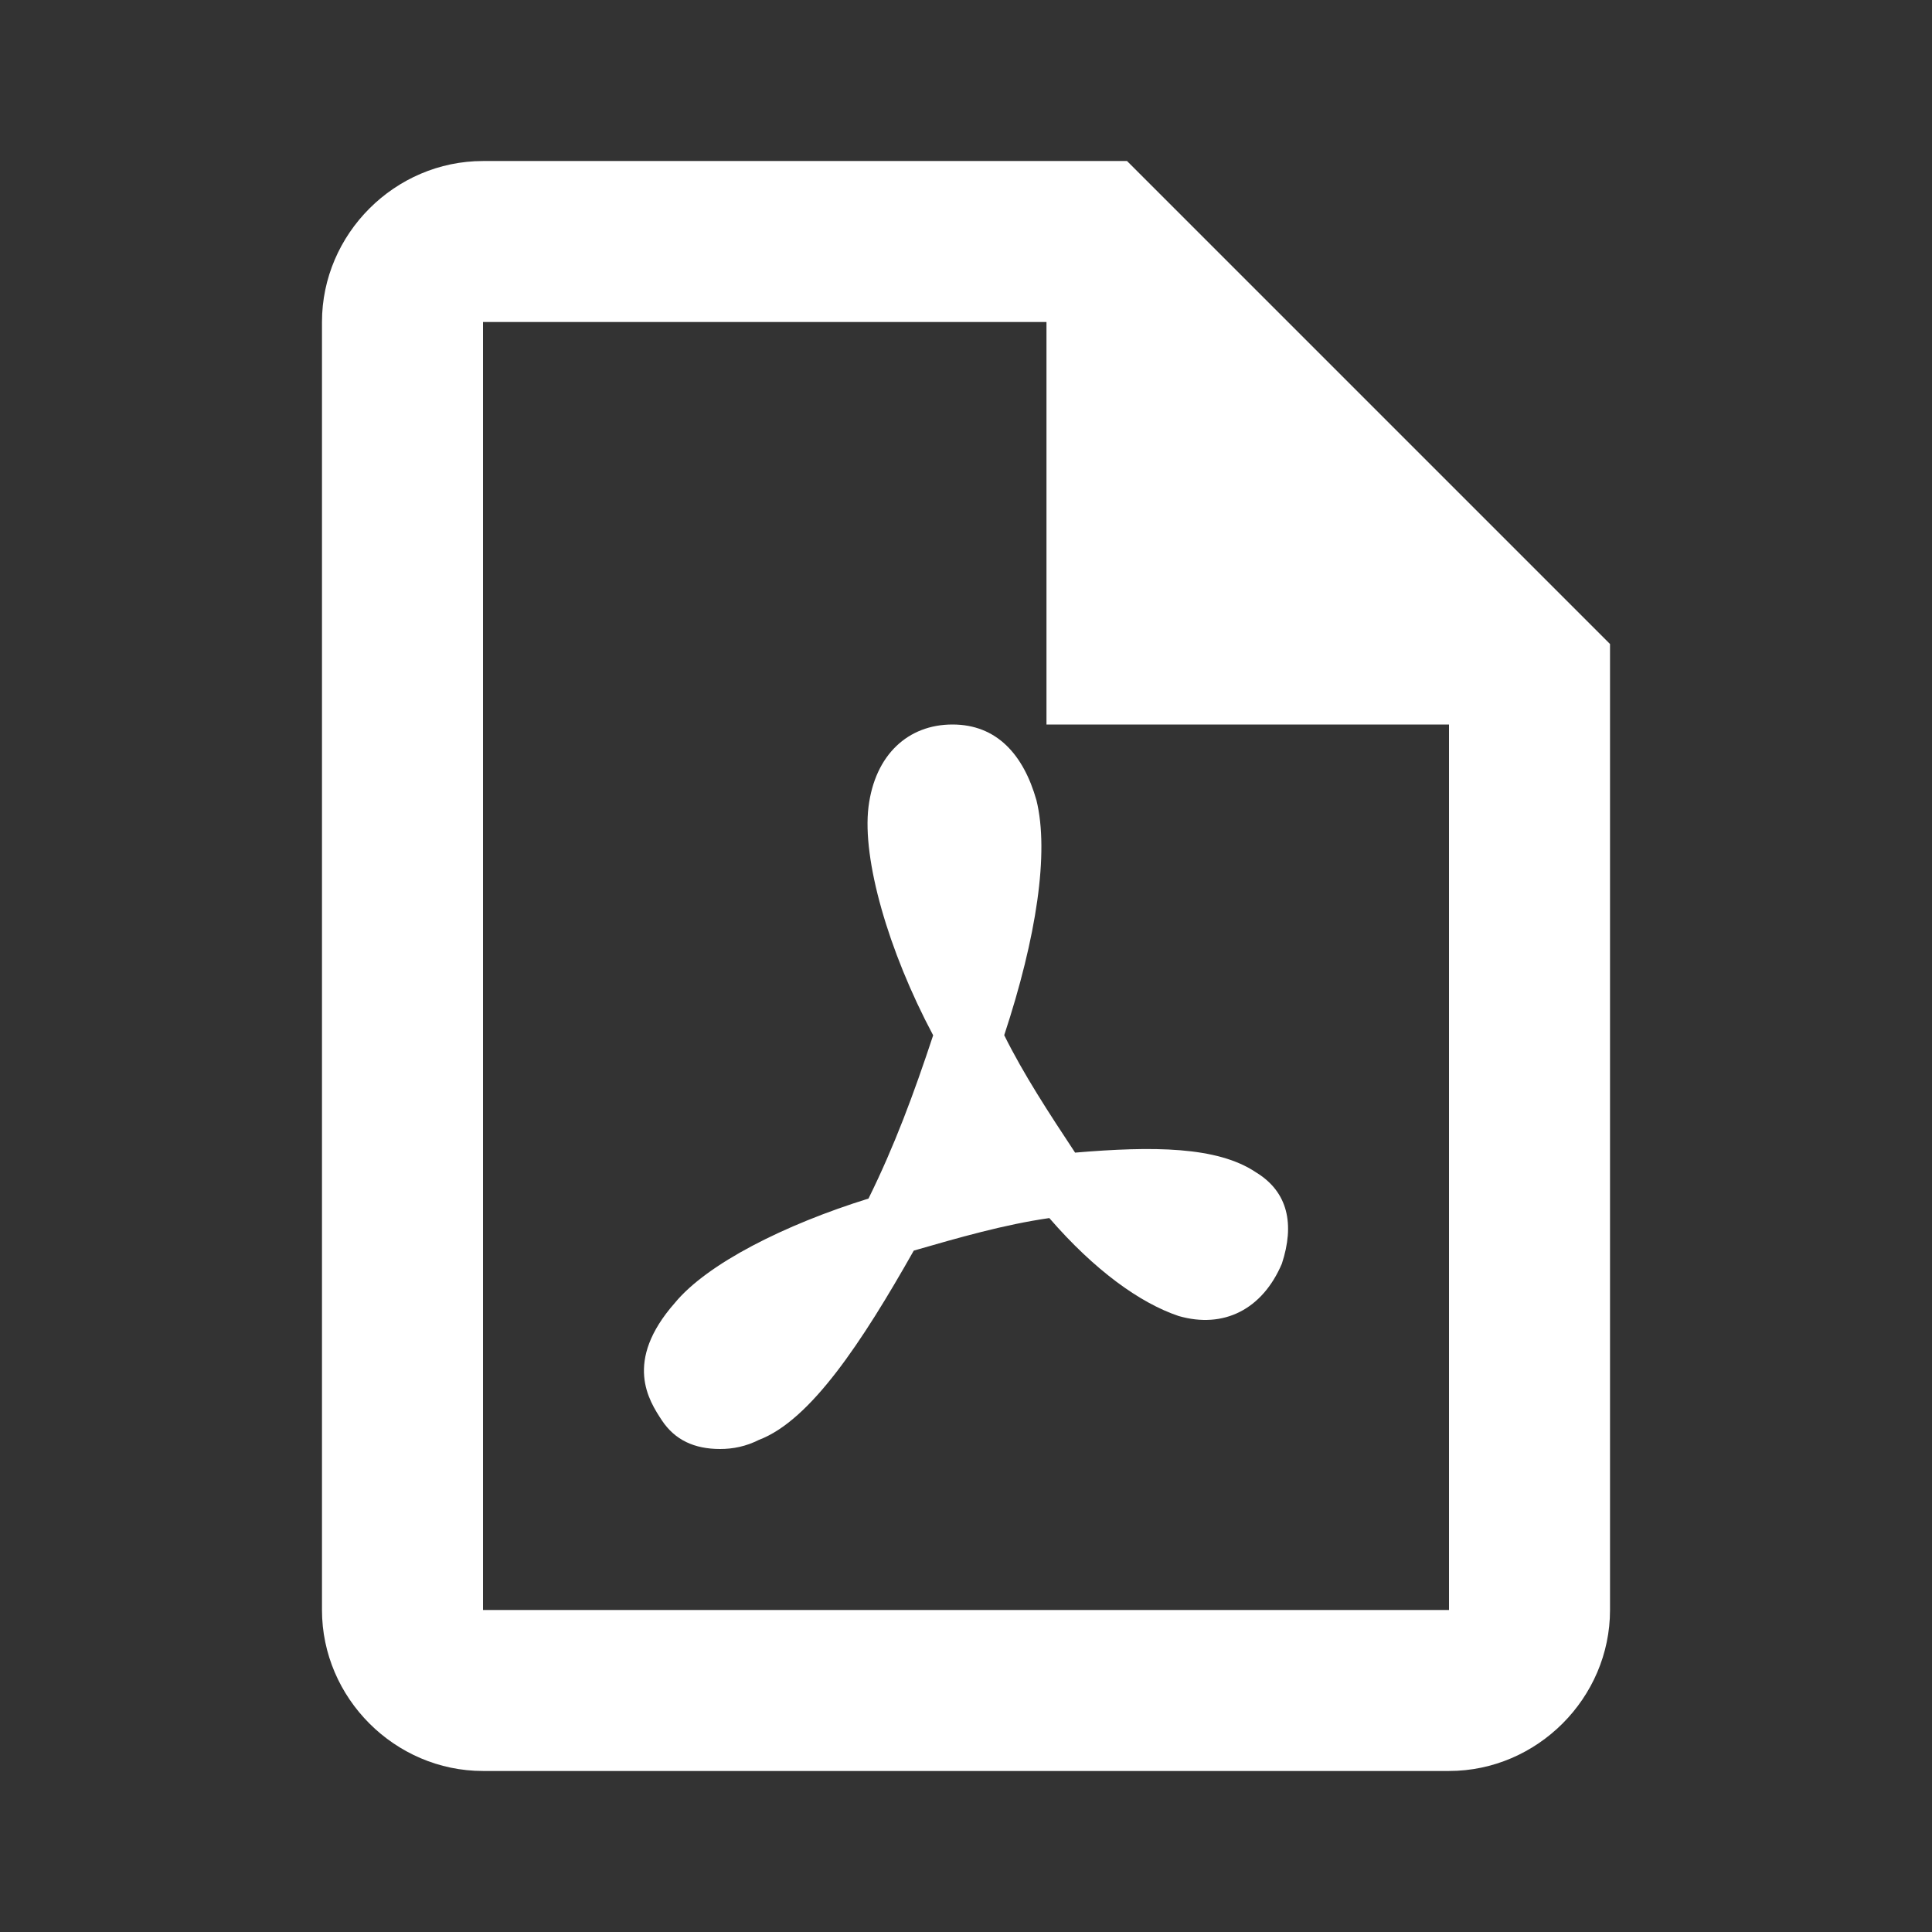 <svg width="32" height="32" viewBox="0 0 32 32" fill="none" xmlns="http://www.w3.org/2000/svg">
<rect x="0" y="0" width="32" height="32" fill="#333333" stroke="none"/>
<path d="M8 2.667C6.541 2.667 5.333 3.874 5.333 5.333V26.667C5.333 28.126 6.541 29.333 8 29.333H24C25.459 29.333 26.667 28.126 26.667 26.667V10.667L18.667 2.667H8ZM8 5.333H17.333V12H24V26.667H8V5.333ZM15.776 12C15.043 12 14.493 12.498 14.385 13.365C14.279 14.23 14.708 15.743 15.456 17.148C15.134 18.122 14.813 18.986 14.385 19.852C12.995 20.284 11.712 20.931 11.177 21.581C10.322 22.553 10.75 23.202 10.963 23.526C11.178 23.85 11.499 24 11.927 24C12.142 24 12.356 23.957 12.57 23.849C13.426 23.525 14.279 22.227 15.135 20.714C15.883 20.498 16.632 20.283 17.38 20.175C18.128 21.039 18.88 21.581 19.521 21.797C20.269 22.013 20.91 21.687 21.232 20.93C21.445 20.28 21.337 19.742 20.802 19.417C20.159 18.985 19.09 18.983 17.807 19.091C17.379 18.443 16.954 17.795 16.633 17.146C17.168 15.525 17.38 14.121 17.167 13.255C16.952 12.498 16.509 12 15.776 12Z" fill="white"/>
</svg>
